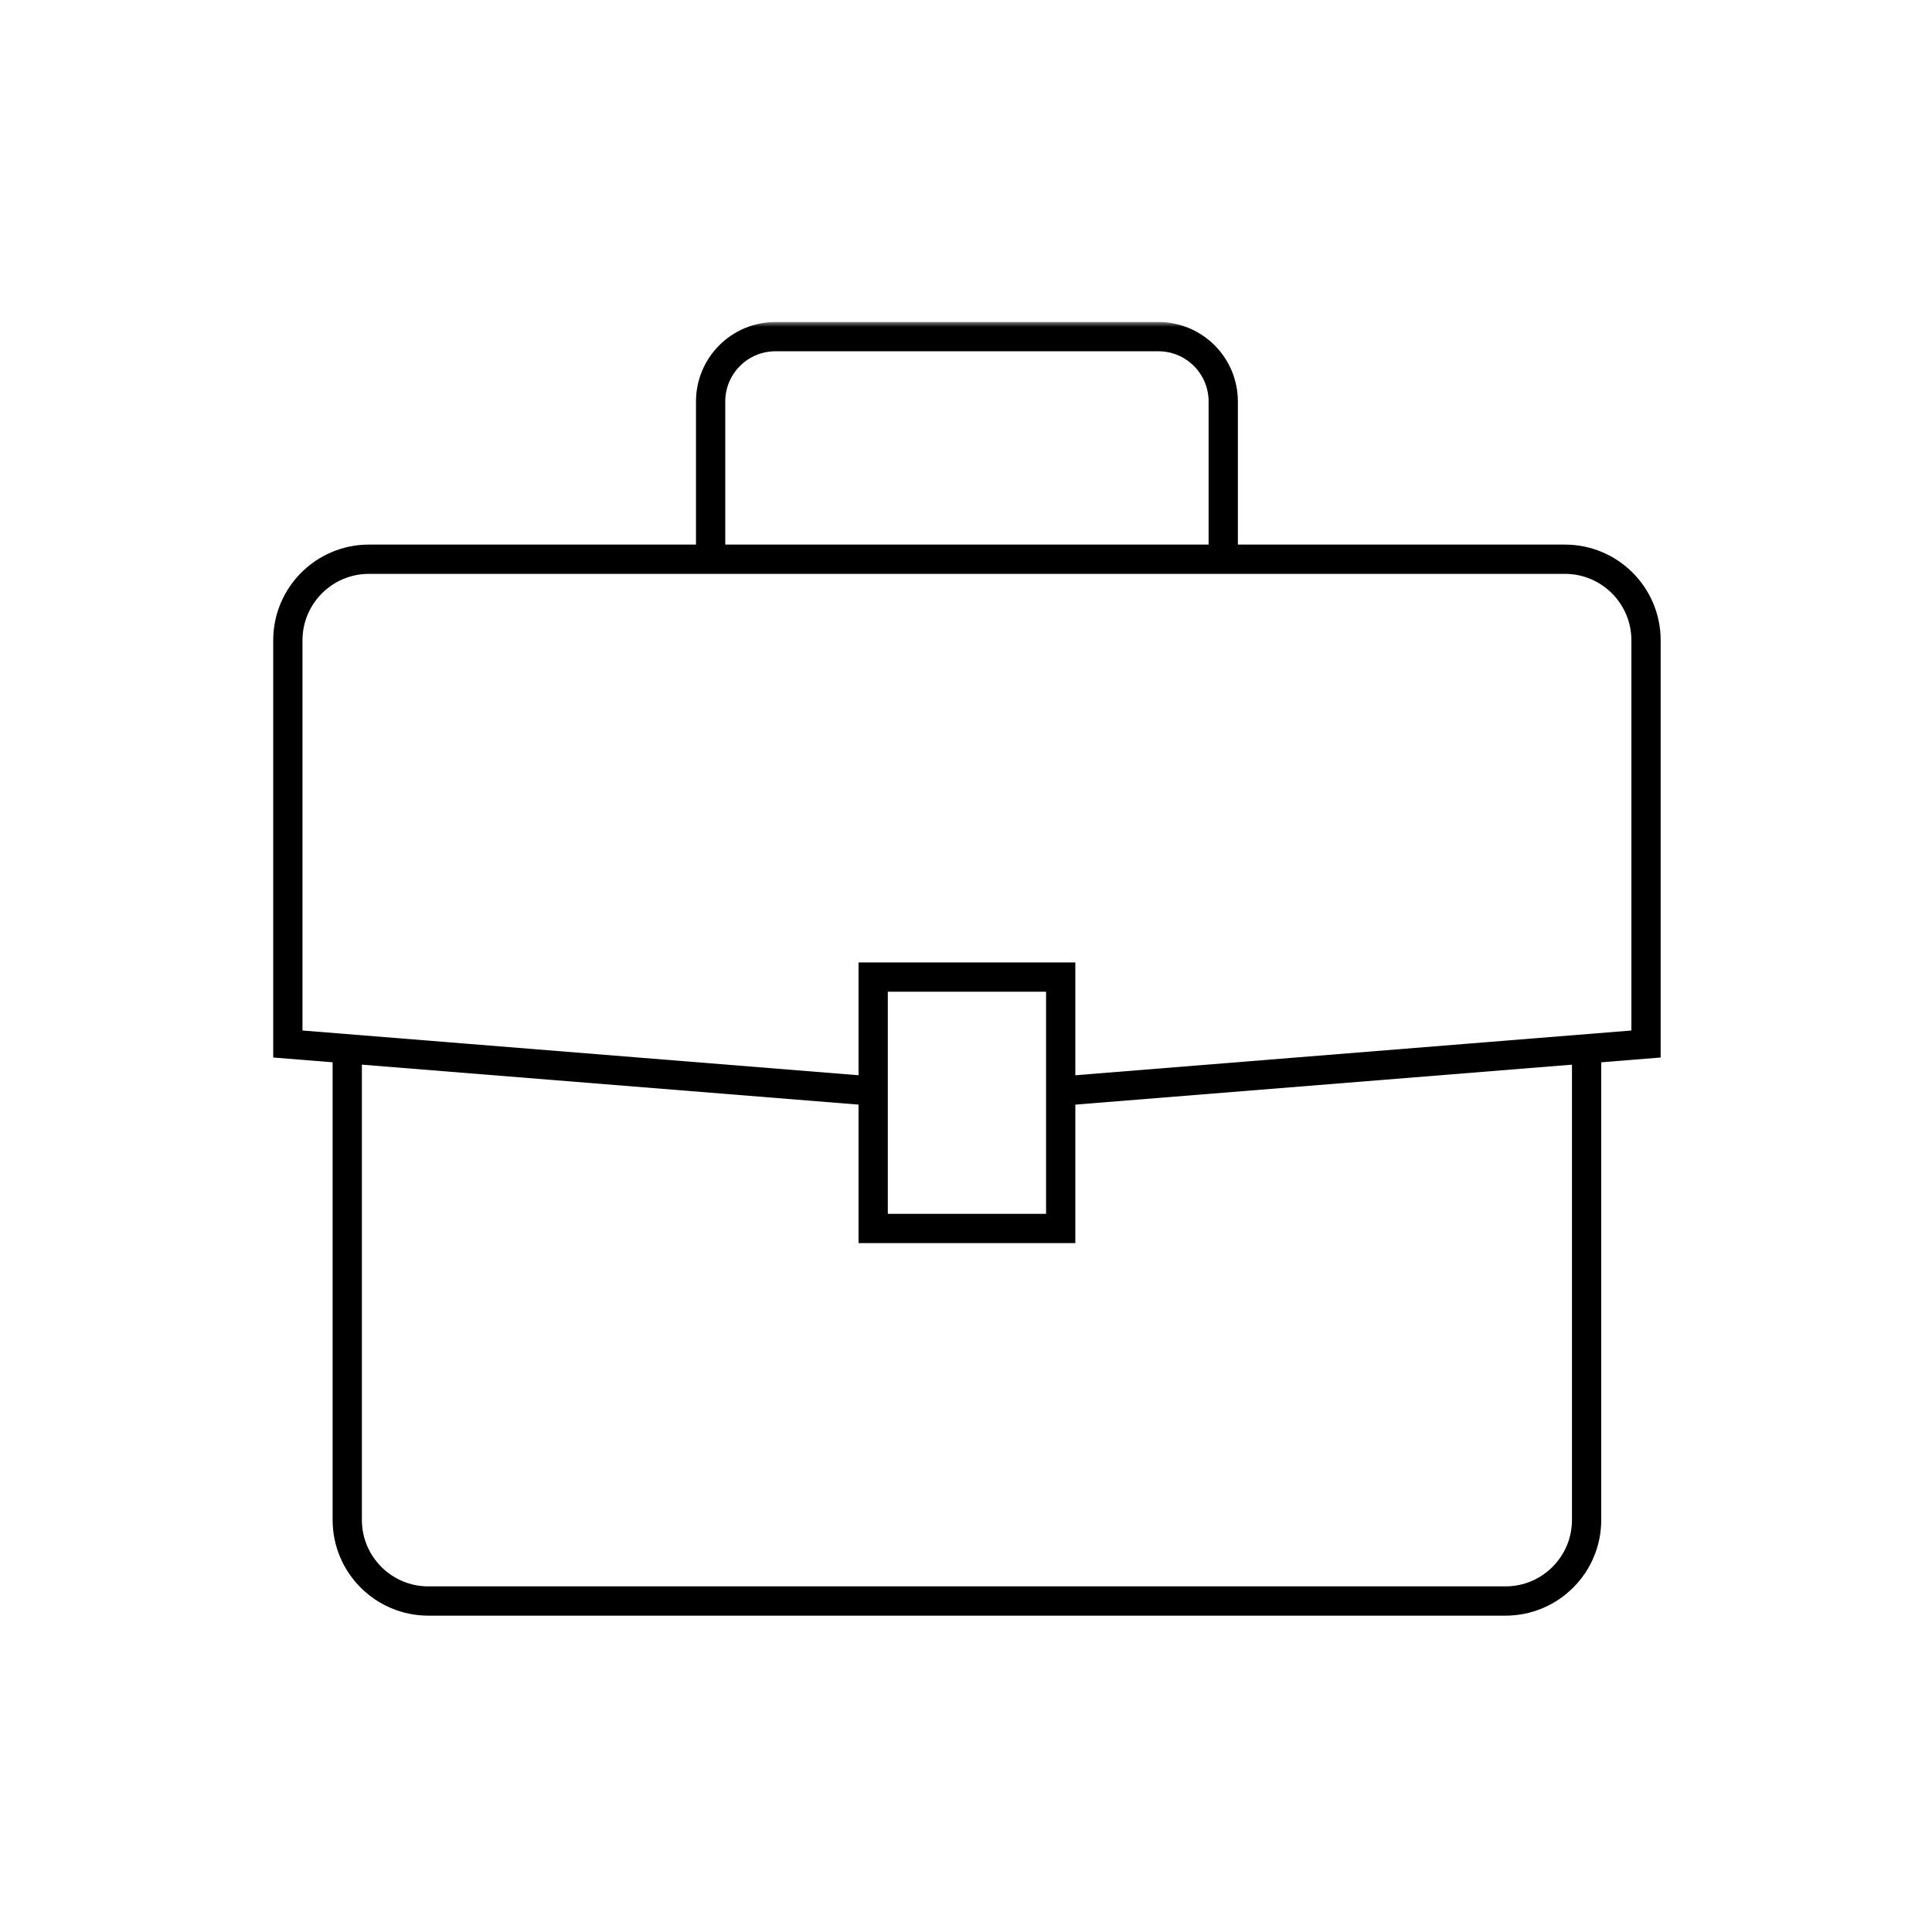 <?xml version="1.0" encoding="UTF-8"?>
<svg width="198px" height="198px" viewBox="0 0 198 198" version="1.1" xmlns="http://www.w3.org/2000/svg" xmlns:xlink="http://www.w3.org/1999/xlink">
    <title>career</title>
    <defs>
        <polygon id="path-1" points="28 165.579 170.192 165.579 170.192 33 28 33"></polygon>
    </defs>
    <g id="career" stroke="none" stroke-width="1" fill="none" fill-rule="evenodd">
        <path d="M89.486,111.822 L29.5,106.995 L29.5,65.624 C29.5,61.033 33.222,57.312 37.813,57.312 L160.379,57.312 C164.97,57.312 168.692,61.033 168.692,65.624 L168.692,106.995 L108.706,111.822" id="Stroke-1" stroke="#000000" stroke-width="3"></path>
        <path d="M162.603,108.213 L162.603,155.766 C162.603,160.357 158.881,164.079 154.29,164.079 L43.902,164.079 C39.31,164.079 35.588,160.357 35.588,155.766 L35.588,108.213" id="Stroke-3" stroke="#000000" stroke-width="3"></path>
        <mask id="mask-2" fill="white">
            <use xlink:href="#path-1"></use>
        </mask>
        <g id="Clip-6"></g>
        <polygon id="Stroke-5" stroke="#000000" stroke-width="3" mask="url(#mask-2)" points="89.486 125.899 108.706 125.899 108.706 100.136 89.486 100.136"></polygon>
        <path d="M72.828,56.292 L72.828,41.147 C72.828,37.476 75.804,34.5 79.475,34.5 L118.717,34.5 C122.387,34.5 125.363,37.476 125.363,41.147 L125.363,56.292" id="Stroke-7" stroke="#000000" stroke-width="3" mask="url(#mask-2)"></path>
    </g>
</svg>